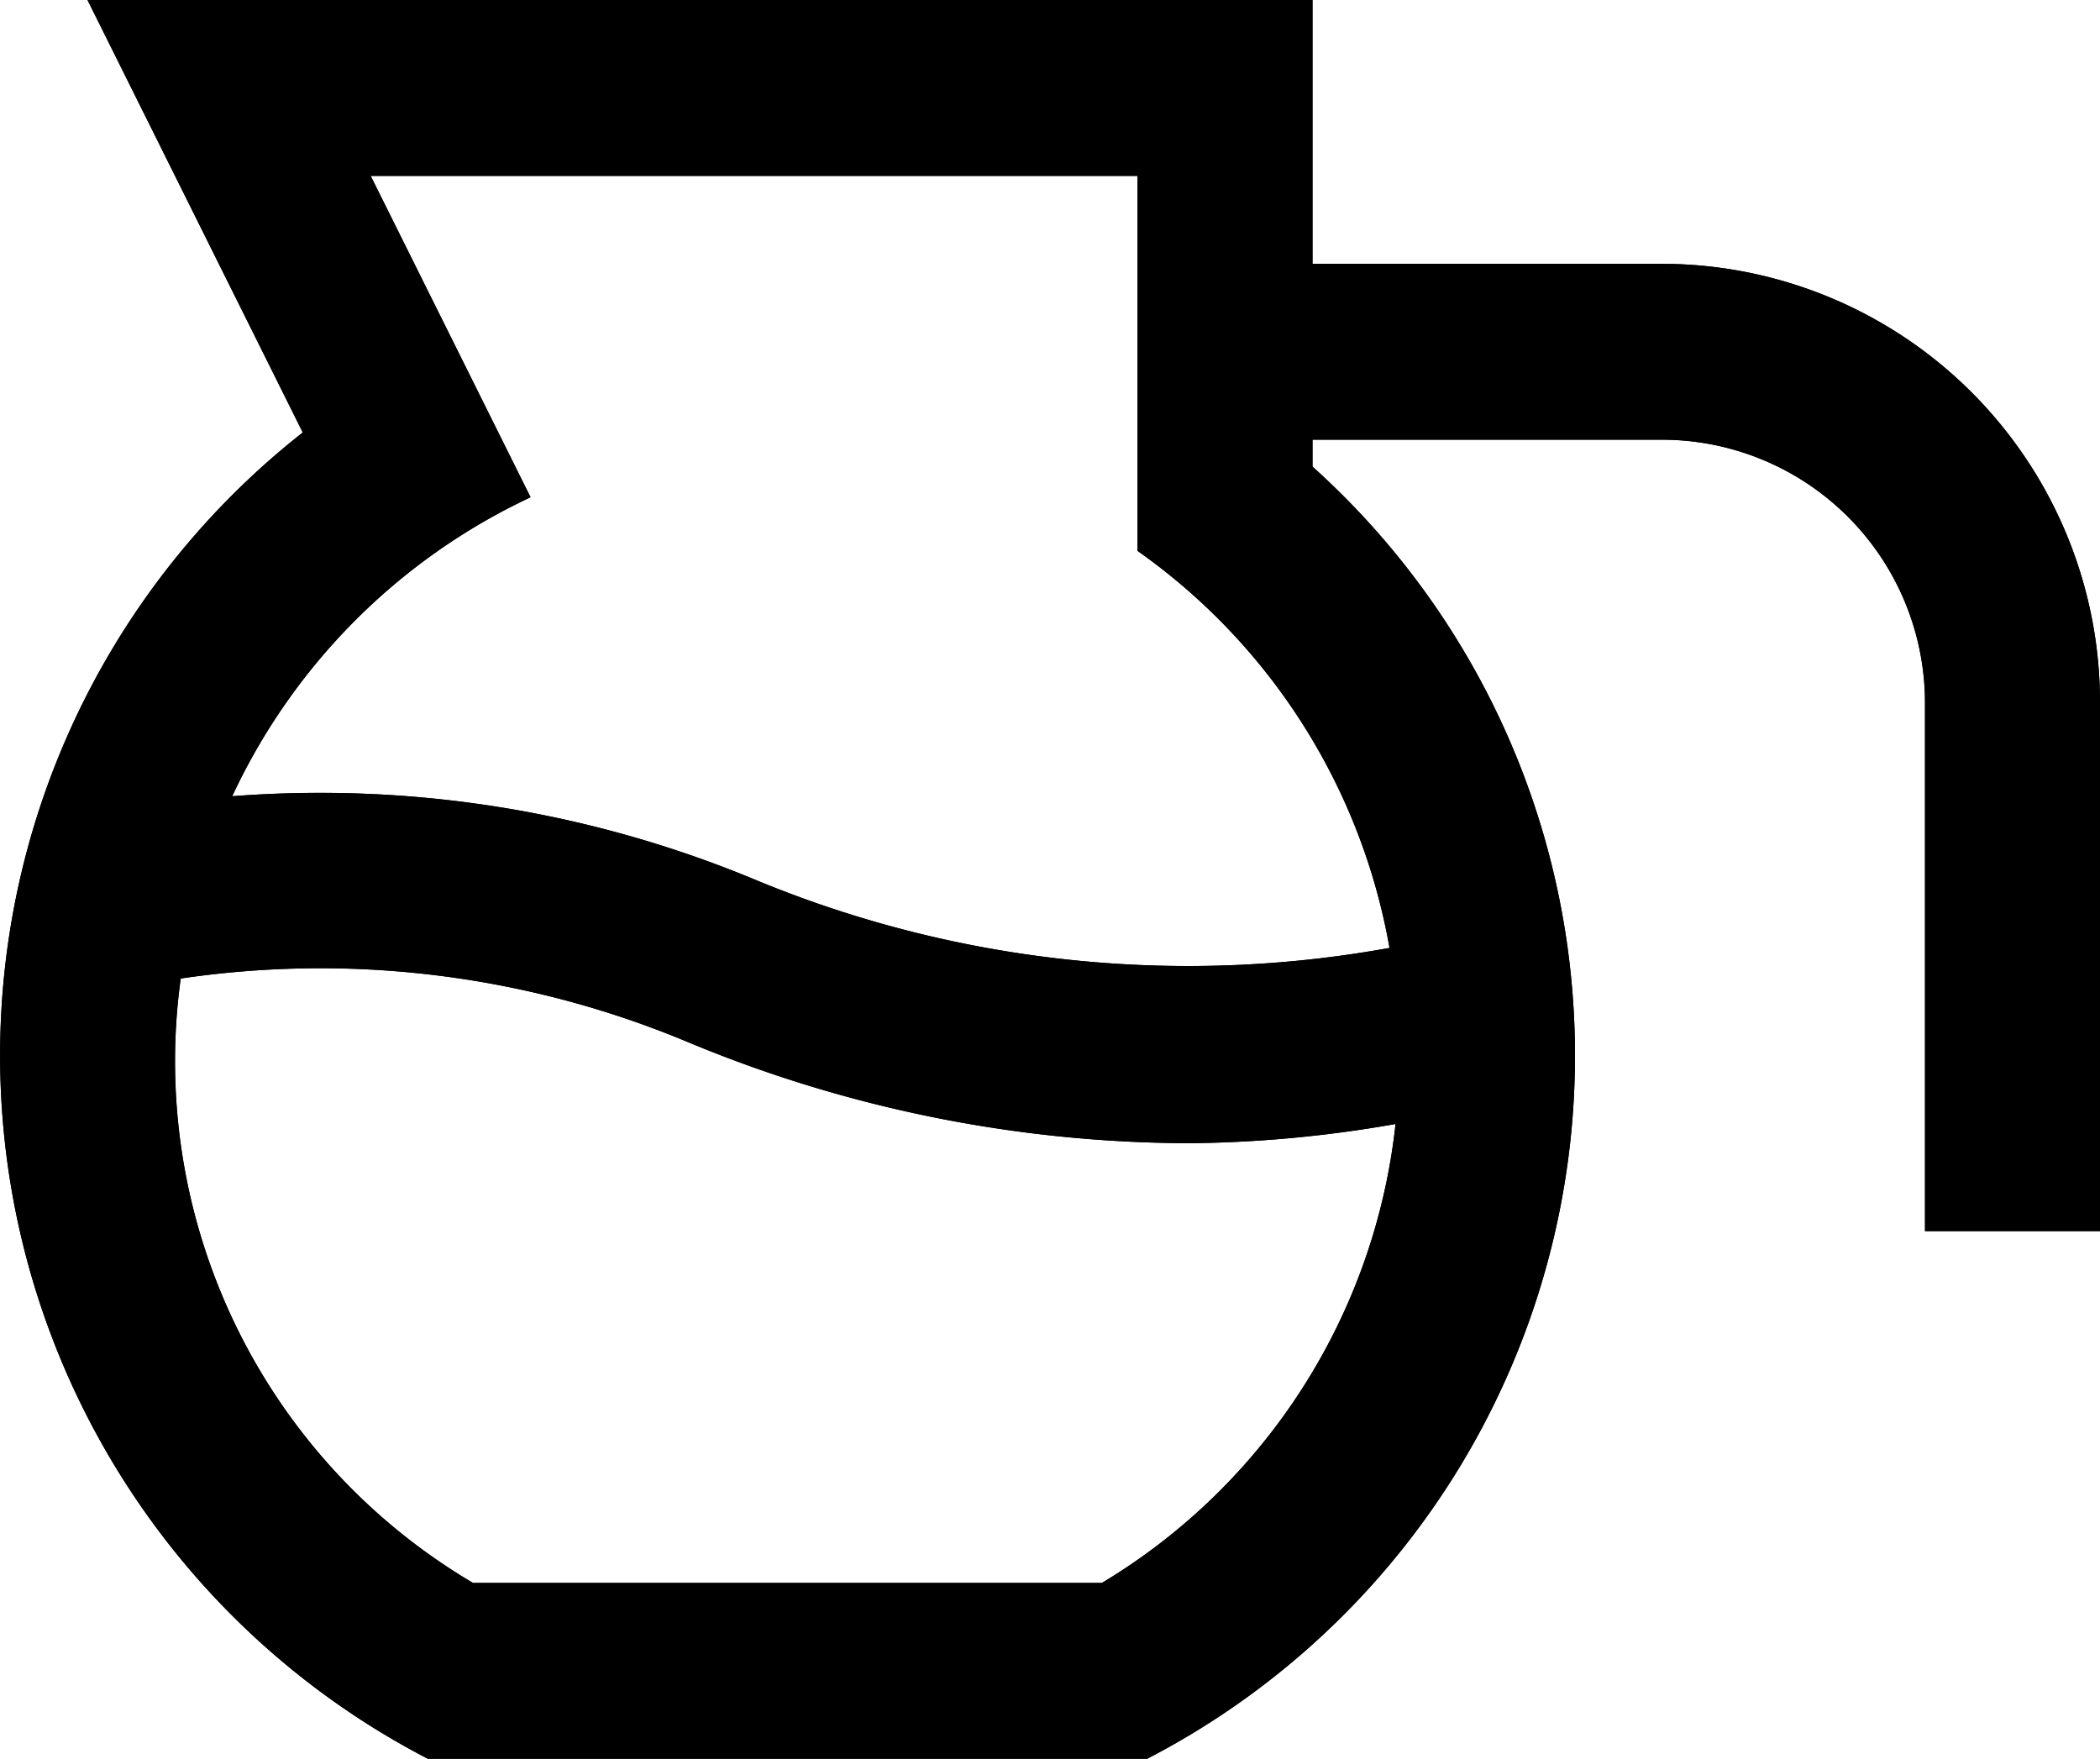 <svg xmlns="http://www.w3.org/2000/svg" xmlns:xlink="http://www.w3.org/1999/xlink" width="80" height="67" viewBox="0 0 80 67">
  <defs>
    <clipPath id="clip-path">
      <rect id="Rectangle_1254" data-name="Rectangle 1254" width="80" height="67"/>
    </clipPath>
  </defs>
  <g id="BREWING_TIP_ICON" data-name="BREWING TIP ICON" transform="translate(-701 -868)">
    <g id="BREWING_TIP_ICON-2" data-name="BREWING TIP ICON" transform="translate(701 868)">
      <g id="Group_94" data-name="Group 94">
        <g id="Group_93" data-name="Group 93" clip-path="url(#clip-path)">
          <path id="Path_223" data-name="Path 223" d="M63.333,10.05H50V0H3.333l8.2,16.475A30.18,30.18,0,0,0,16.3,67H43.7A30.167,30.167,0,0,0,50,17.775V16.749H63.333a10.025,10.025,0,0,1,10,10.05V46.9H80V26.8A16.707,16.707,0,0,0,63.333,10.05M41.979,60.3H18.018A23.073,23.073,0,0,1,6.882,37.276a36.306,36.306,0,0,1,19.29,2.409A49.966,49.966,0,0,0,45.384,43.55a47.582,47.582,0,0,0,7.78-.732A23.33,23.33,0,0,1,41.979,60.3m10.954-24.19a43.015,43.015,0,0,1-24.211-2.617A43.173,43.173,0,0,0,8.846,30.332,23.573,23.573,0,0,1,20.212,18.943L14.121,6.7H43.333V20.985a23.48,23.48,0,0,1,9.6,15.126"/>
        </g>
      </g>
    </g>
    <path id="Color_Overlay" data-name="Color Overlay" d="M717.3,935a30.18,30.18,0,0,1-4.766-50.524L704.333,868H751v10.05h13.333A16.707,16.707,0,0,1,781,894.8v20.1h-6.667V894.8a10.024,10.024,0,0,0-10-10.049H751v1.025A30.166,30.166,0,0,1,744.7,935Zm-9.414-29.723A23.071,23.071,0,0,0,719.018,928.3h23.961a23.327,23.327,0,0,0,11.185-17.483,47.553,47.553,0,0,1-7.78.732,49.971,49.971,0,0,1-19.212-3.866,36.208,36.208,0,0,0-13.962-2.8A36.862,36.862,0,0,0,707.882,905.276Zm21.839-3.782a43.01,43.01,0,0,0,24.211,2.616,23.481,23.481,0,0,0-9.6-15.126V874.7H715.121l6.091,12.243a23.575,23.575,0,0,0-11.366,11.389q1.669-.127,3.329-.127A43.046,43.046,0,0,1,729.722,901.494Z"/>
  </g>
</svg>
